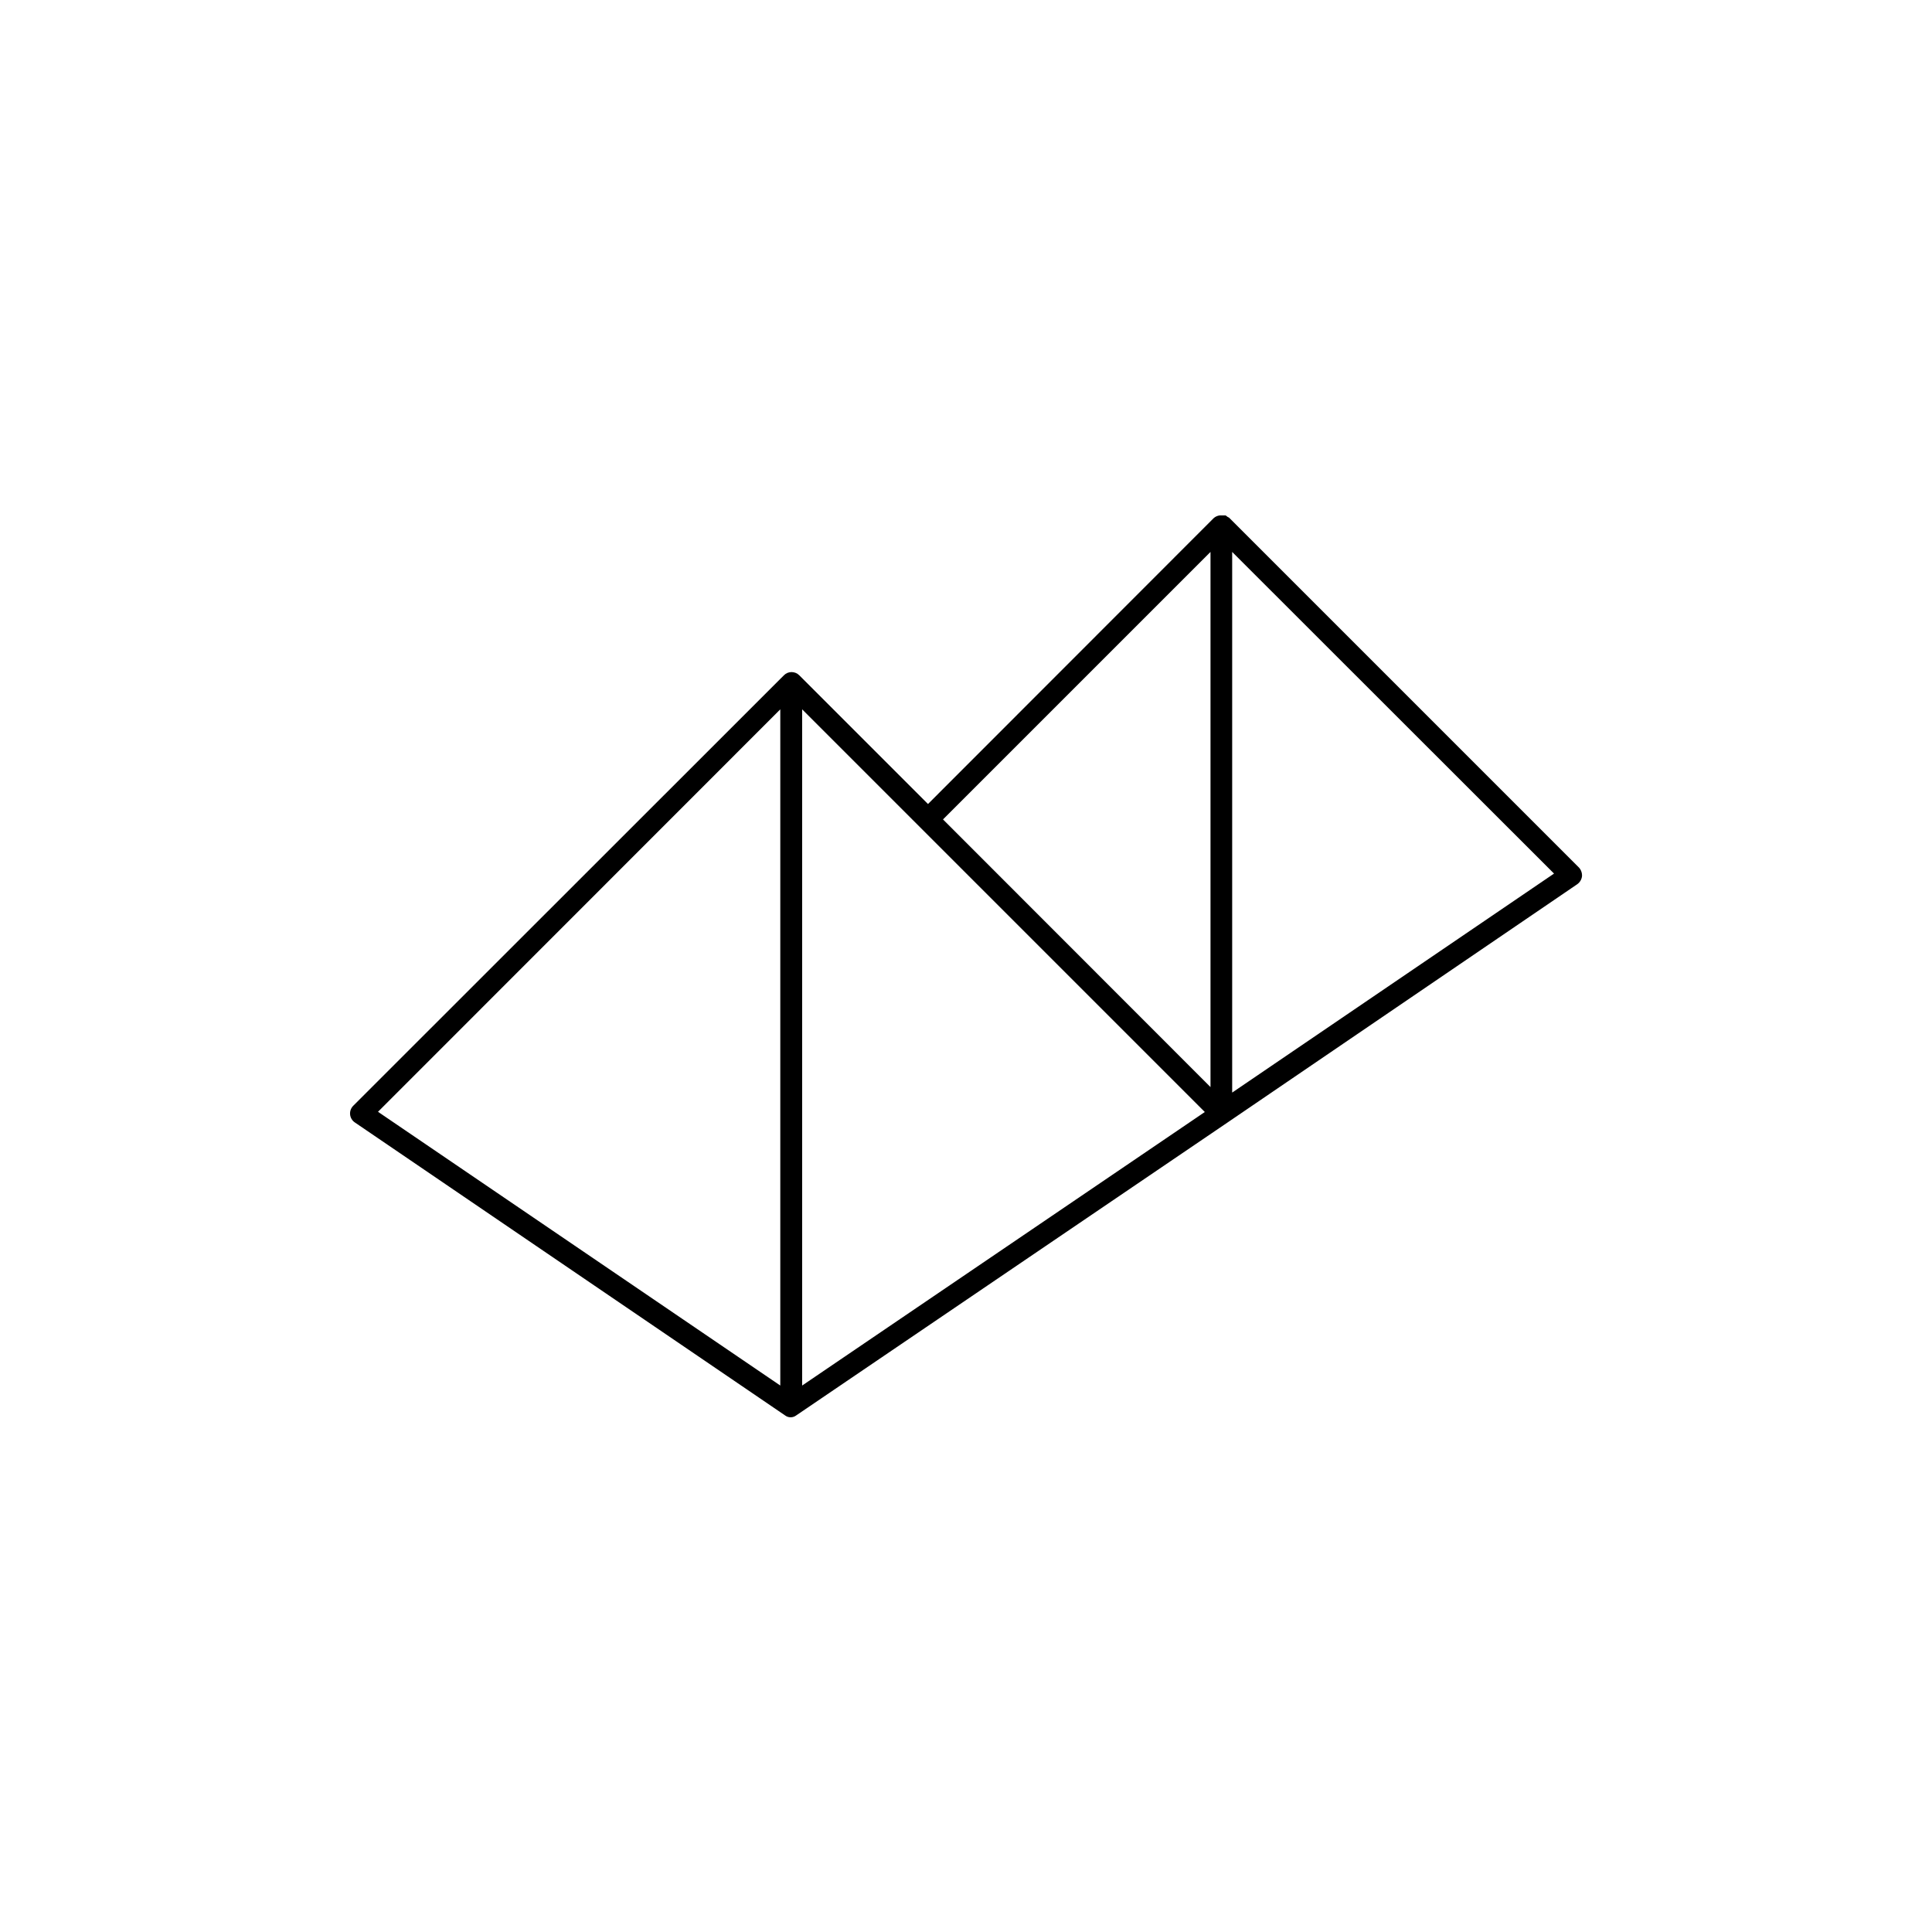 <?xml version="1.0" encoding="UTF-8"?>
<!-- Uploaded to: SVG Repo, www.svgrepo.com, Generator: SVG Repo Mixer Tools -->
<svg fill="#000000" width="800px" height="800px" version="1.1" viewBox="144 144 512 512" xmlns="http://www.w3.org/2000/svg">
 <path d="m562.38 373.85-92.648-92.652-0.453-0.25-0.453-0.352-0.305-0.004h-1.309c-0.578 0.078-1.121 0.324-1.562 0.707l-75.723 75.773-34.109-34.109c-0.543-0.551-1.289-0.859-2.062-0.855-0.762 0.004-1.488 0.312-2.016 0.855l-114.11 114.06c-0.617 0.605-0.93 1.453-0.852 2.312s0.539 1.641 1.254 2.121l114.01 77.637c0.418 0.324 0.934 0.5 1.461 0.504 0.547 0.004 1.078-0.172 1.512-0.504l114.32-77.637 92.648-63.125c0.703-0.496 1.16-1.266 1.262-2.117 0.059-0.875-0.254-1.734-0.859-2.367zm-97.586-83.582v141.82l-70.887-70.934zm-114.01 41.715v179.2l-106.61-72.547zm5.793 179.2v-179.2l106.71 106.71zm113.96-77.637v-143.28l85.297 85.242z"/>
</svg>
